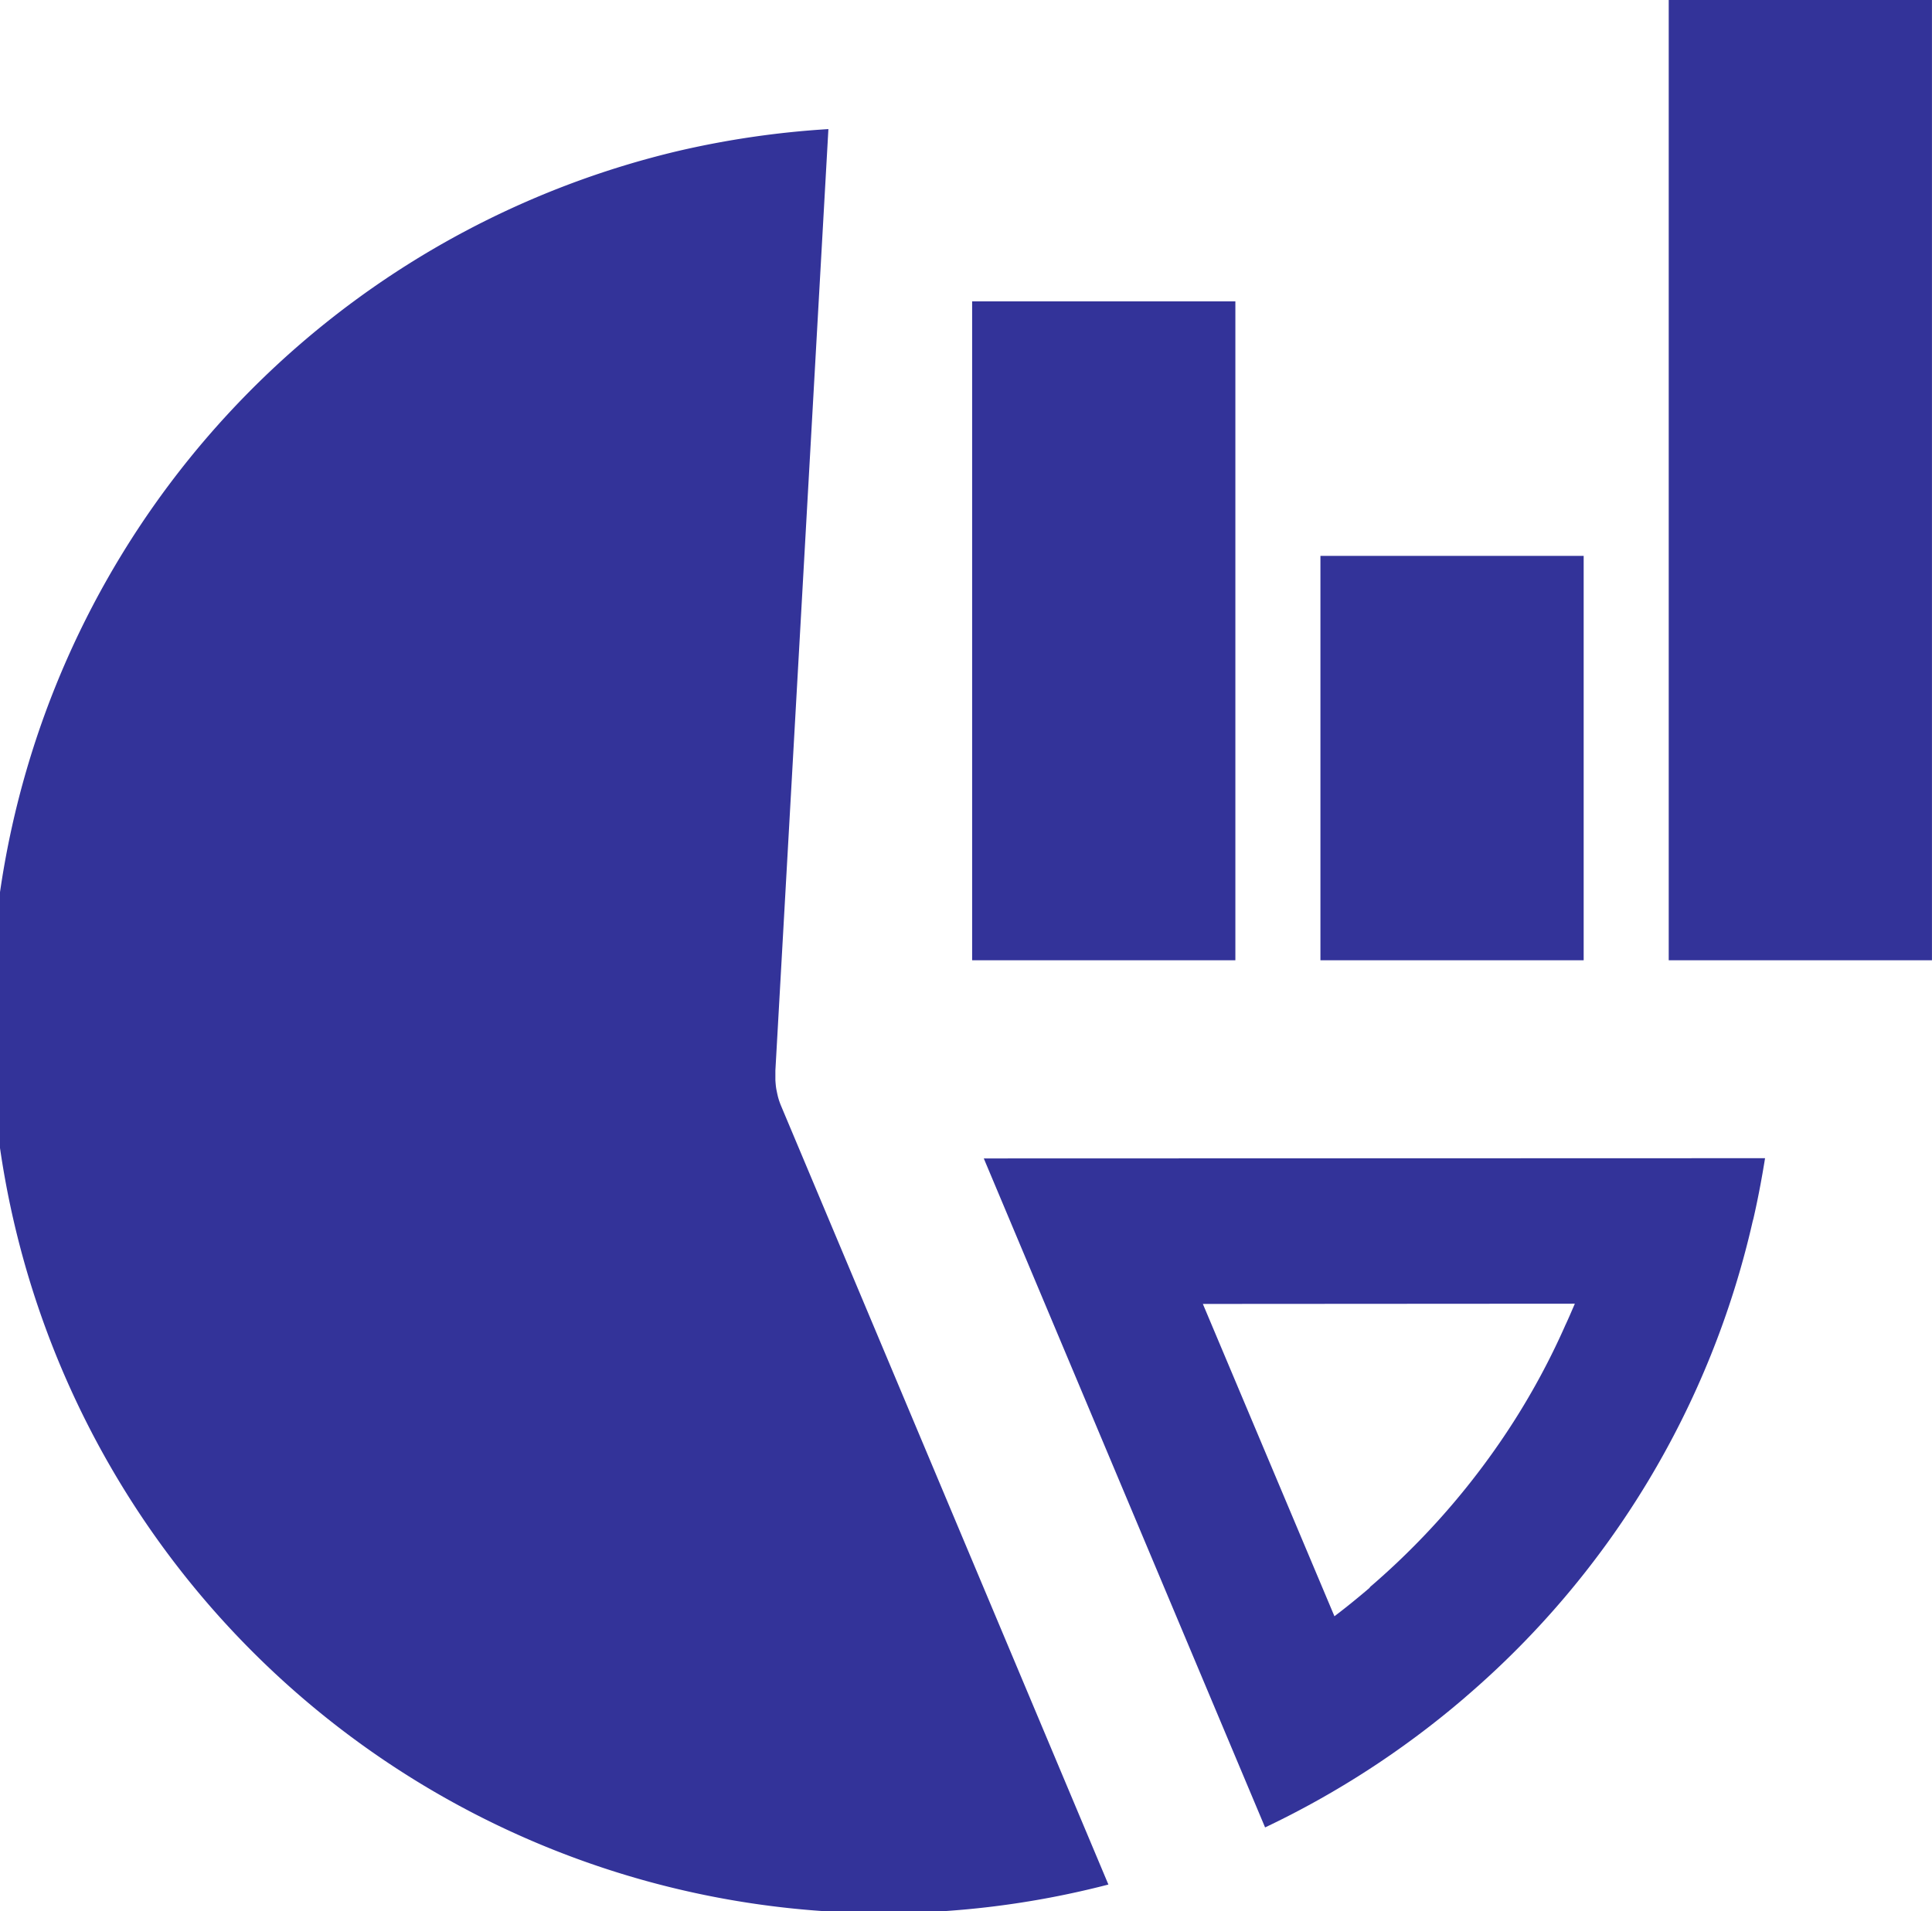 <svg xmlns="http://www.w3.org/2000/svg" width="49.923" height="49.388" viewBox="0 0 49.923 49.388">
  <g id="_12590448721582960224" data-name="12590448721582960224" transform="translate(-3.794 -9.295)">
    <rect id="Rectangle_3060" data-name="Rectangle 3060" width="6.802" height="10.45" transform="translate(37.914 23.66)" fill="#339"/>
    <rect id="Rectangle_3061" data-name="Rectangle 3061" width="6.802" height="17.027" transform="translate(28.914 17.083)" fill="#339"/>
    <rect id="Rectangle_3062" data-name="Rectangle 3062" width="6.802" height="24.815" transform="translate(46.914 9.295)" fill="#339"/>
    <path id="Path_18428" data-name="Path 18428" d="M60.039,75.522,67.308,92.81a23.218,23.218,0,0,0,5.144-3.34l.05-.044a22.865,22.865,0,0,0,7.406-12.281l.019-.069c.119-.52.219-1.053.3-1.56Zm15.038,4.286a18.607,18.607,0,0,1-1.723,3.083,19.379,19.379,0,0,1-3.327,3.7L70,86.626c-.294.251-.6.5-.9.727l-3.4-8.071,9.612-.006C75.234,79.457,75.159,79.633,75.078,79.808Z" transform="translate(-30.824 -36.291)" fill="#339"/>
    <path id="Path_18429" data-name="Path 18429" d="M23.964,41.887c-.028-.075-.045-.123-.058-.171-.009-.031-.016-.059-.03-.124l-.018-.087c-.007-.038-.013-.076-.017-.117s-.007-.074-.011-.135l0-.248L25.2,16.676a23.434,23.434,0,0,0-3.876.564,23.08,23.08,0,1,0,11.111,44.8Z" transform="translate(0 -4.045)" fill="#339"/>
    <path id="Path_18430" data-name="Path 18430" d="M49.658,71.348Z" transform="translate(-25.135 -34.007)" fill="#339"/>
  </g>
</svg>
